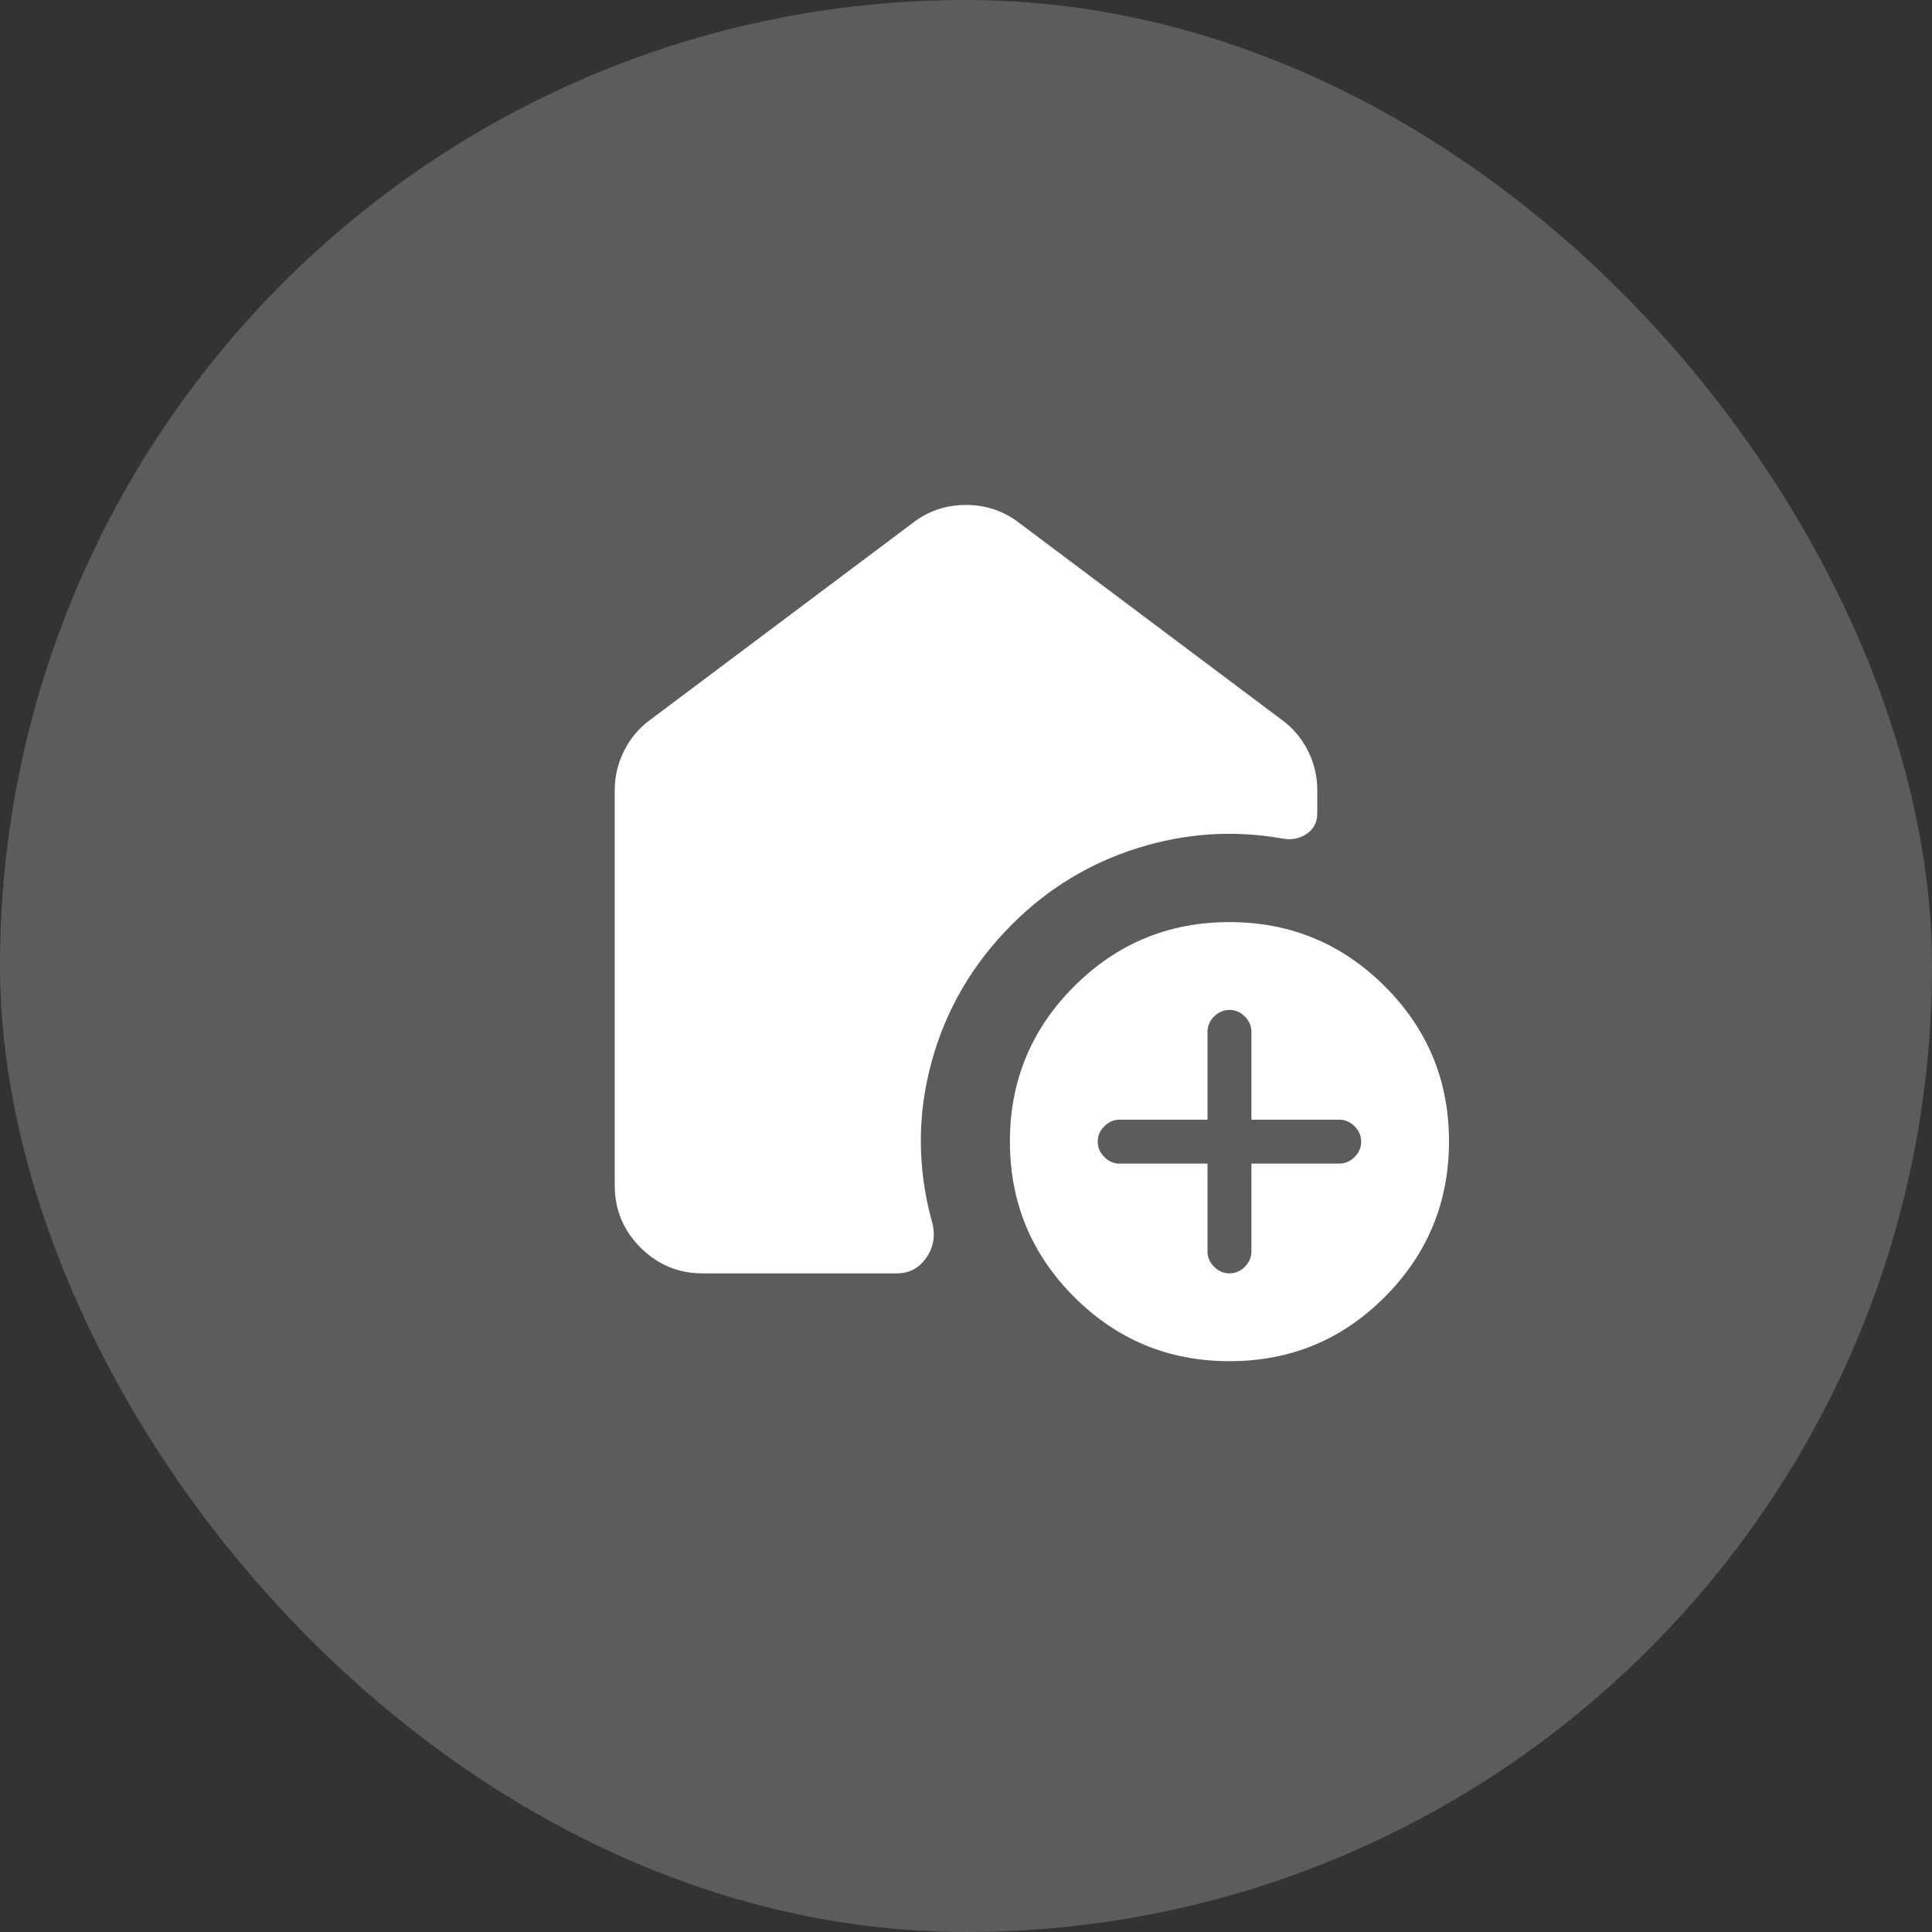 <svg width="44" height="44" viewBox="0 0 44 44" fill="none" xmlns="http://www.w3.org/2000/svg">
<rect x="0" y="0" width="44" height="44" fill="#333333" stroke="none"/>
<rect width="44" height="44" rx="22" fill="white" fill-opacity="0.2"/>
<path d="M27.5 26.5V28.5C27.5 28.633 27.55 28.75 27.65 28.85C27.75 28.95 27.867 29 28 29C28.133 29 28.25 28.95 28.35 28.85C28.45 28.75 28.5 28.633 28.5 28.5V26.5H30.5C30.633 26.5 30.75 26.45 30.85 26.35C30.95 26.25 31 26.133 31 26C31 25.867 30.95 25.75 30.85 25.65C30.75 25.55 30.633 25.5 30.5 25.5H28.5V23.5C28.5 23.367 28.45 23.25 28.35 23.15C28.25 23.05 28.133 23 28 23C27.867 23 27.75 23.05 27.65 23.15C27.55 23.25 27.5 23.367 27.5 23.5V25.5H25.5C25.367 25.5 25.25 25.55 25.15 25.65C25.05 25.75 25 25.867 25 26C25 26.133 25.05 26.25 25.15 26.35C25.25 26.45 25.367 26.5 25.5 26.5H27.5ZM28 31C26.617 31 25.438 30.512 24.463 29.537C23.488 28.562 23.001 27.383 23 26C22.999 24.617 23.487 23.438 24.463 22.463C25.439 21.488 26.618 21 28 21C29.382 21 30.561 21.488 31.538 22.463C32.515 23.438 33.002 24.617 33 26C32.998 27.383 32.51 28.562 31.537 29.538C30.564 30.514 29.385 31.001 28 31ZM14 27V18C14 17.683 14.071 17.383 14.213 17.1C14.355 16.817 14.551 16.583 14.8 16.4L20.8 11.9C21.15 11.633 21.55 11.5 22 11.5C22.45 11.5 22.85 11.633 23.2 11.9L29.2 16.4C29.45 16.583 29.646 16.817 29.788 17.1C29.93 17.383 30.001 17.683 30 18V18.525C30 18.725 29.921 18.879 29.762 18.988C29.603 19.097 29.424 19.134 29.225 19.1C28.108 18.9 27.004 18.971 25.913 19.313C24.822 19.655 23.867 20.234 23.05 21.05C22.15 21.95 21.537 23 21.212 24.2C20.887 25.4 20.891 26.608 21.225 27.825C21.308 28.125 21.267 28.396 21.1 28.638C20.933 28.88 20.708 29.001 20.425 29H16C15.45 29 14.979 28.804 14.588 28.413C14.197 28.022 14.001 27.551 14 27Z" fill="white"/>
</svg>
